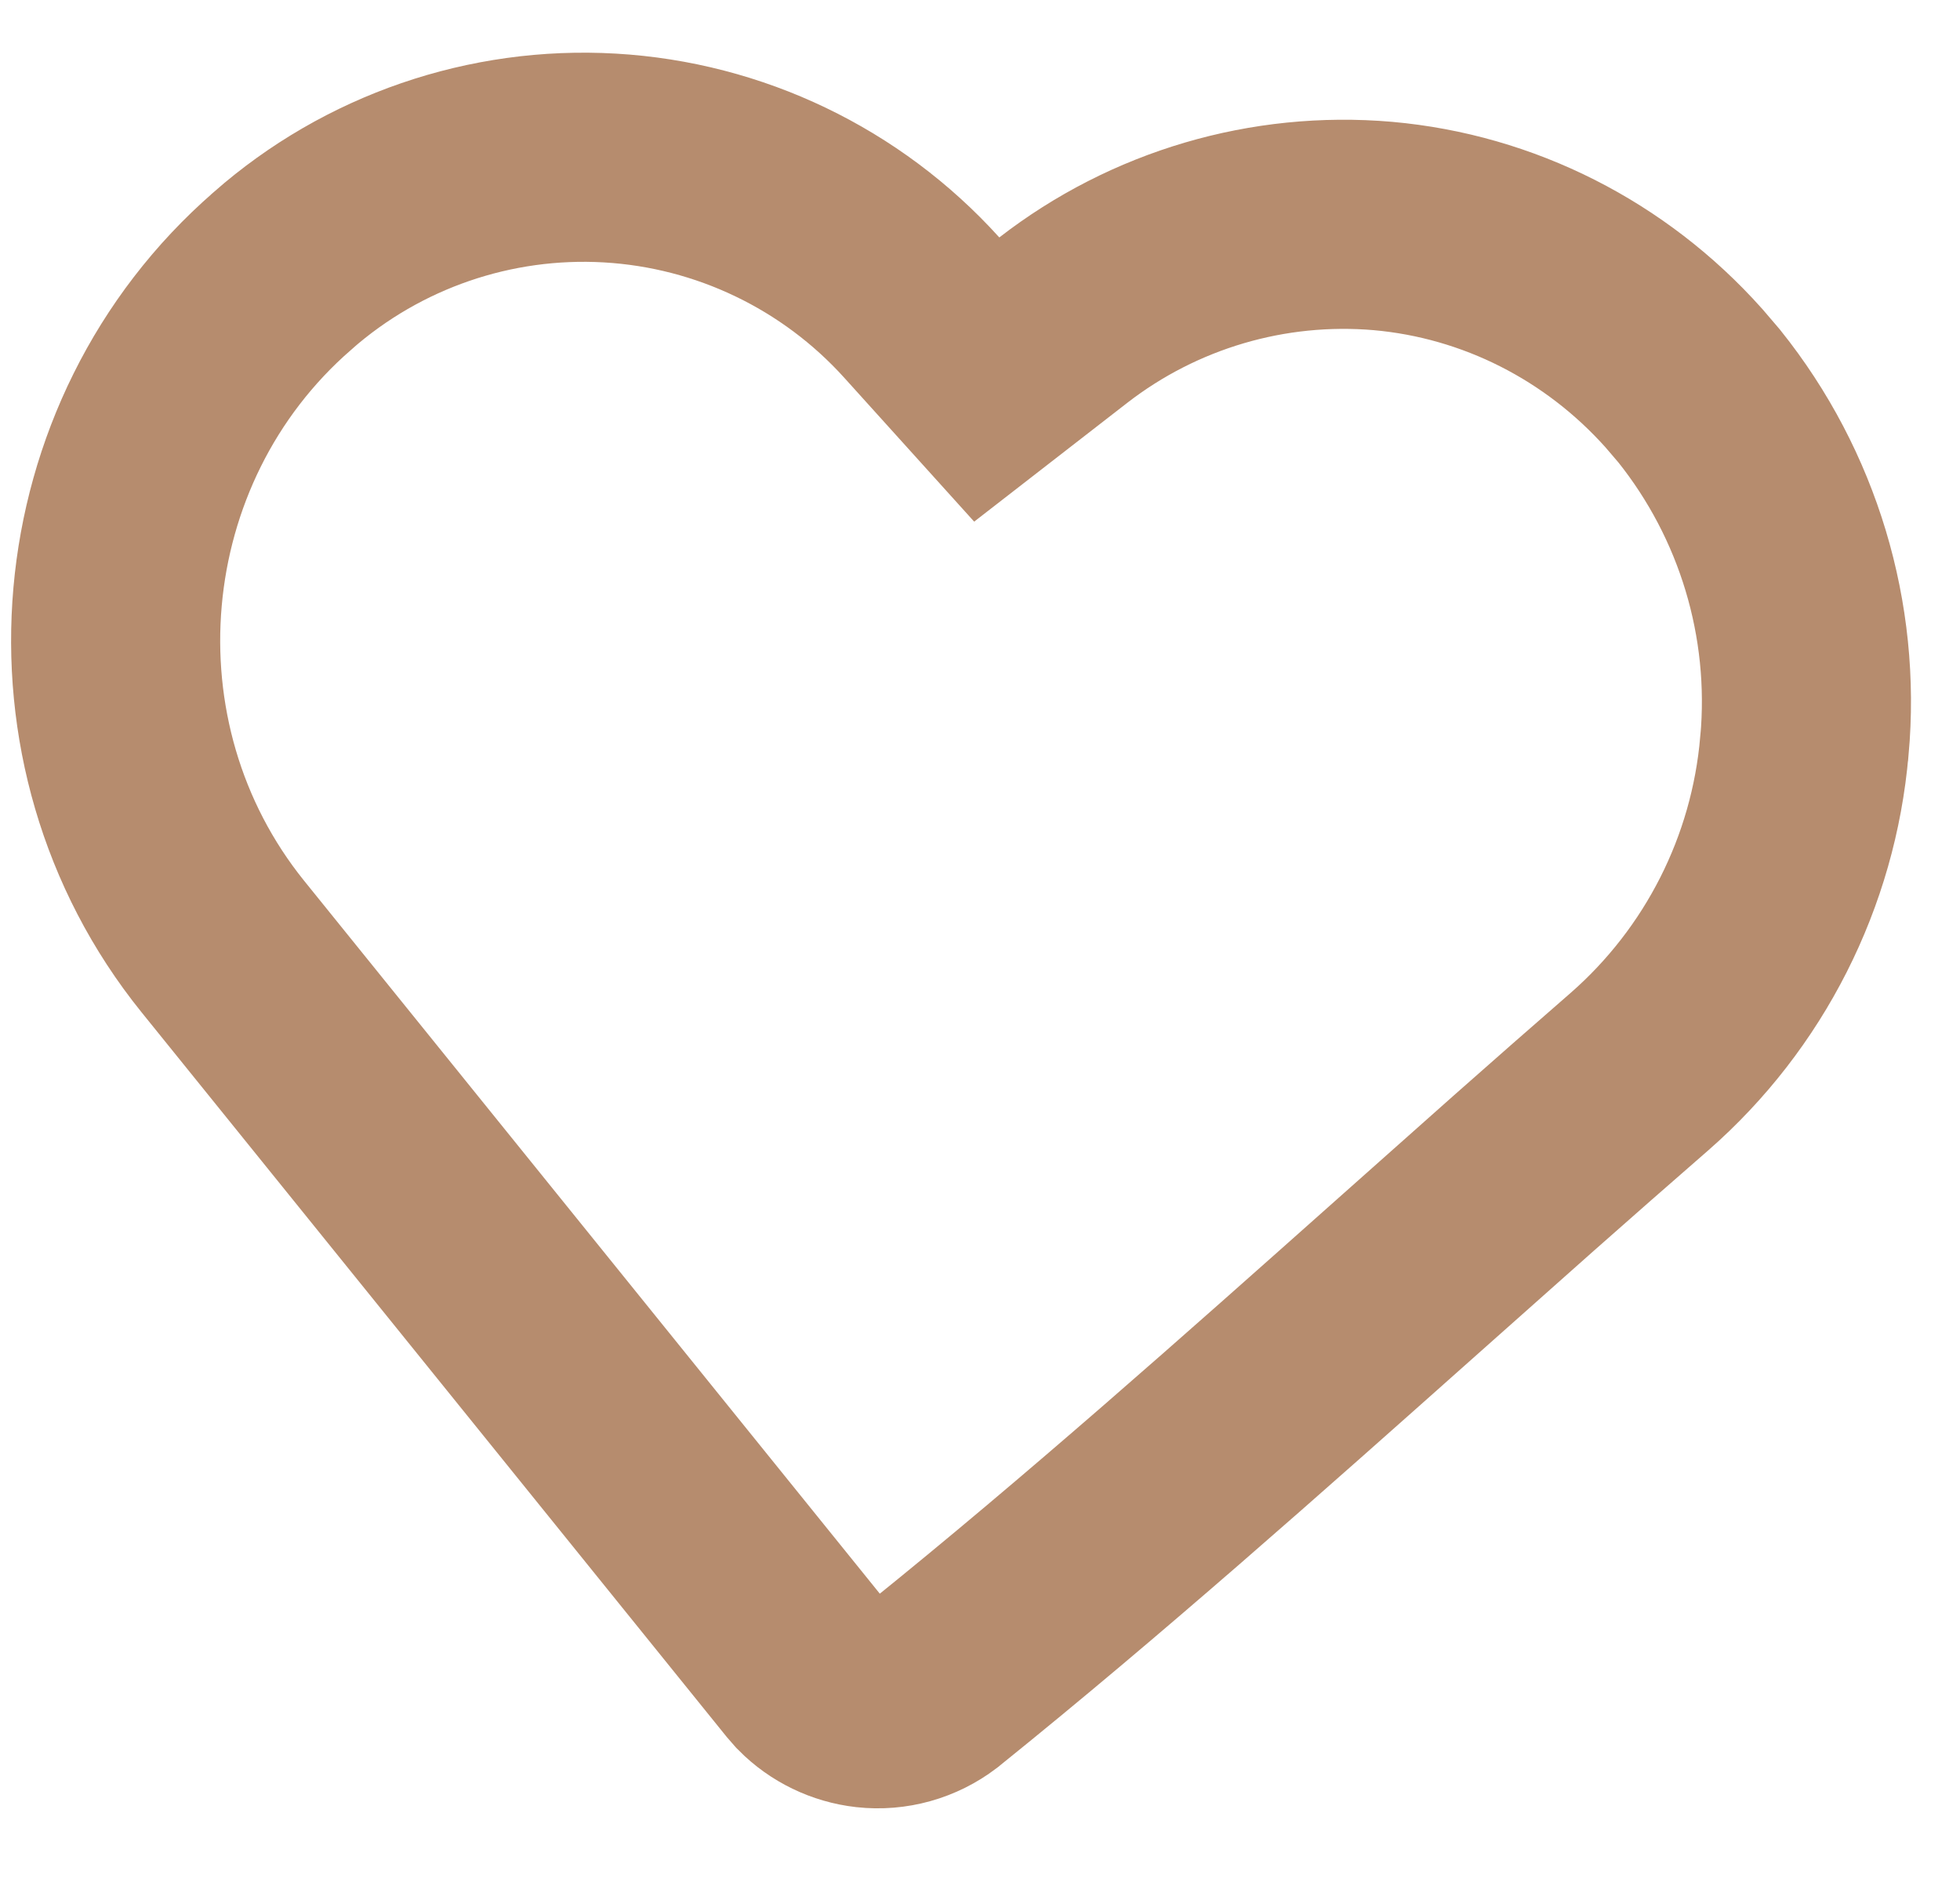 <?xml version="1.0" encoding="UTF-8"?> <svg xmlns="http://www.w3.org/2000/svg" width="25" height="24" viewBox="0 0 25 24" fill="none"><path d="M17.639 2.882C19.114 3.013 20.482 3.707 21.478 4.822L21.673 5.05C22.68 6.307 23.161 7.905 23.016 9.508L23.015 9.513C22.877 11.117 22.123 12.606 20.911 13.666C20.419 14.094 19.927 14.526 19.435 14.961L17.962 16.27C15.96 18.051 13.966 19.826 11.915 21.478L11.903 21.488C11.665 21.669 11.367 21.753 11.069 21.72C10.803 21.69 10.555 21.57 10.368 21.381L10.292 21.294L2.842 12.07C0.755 9.484 1.096 5.633 3.603 3.455L3.609 3.449C4.756 2.442 6.255 1.927 7.779 2.015C9.304 2.103 10.733 2.789 11.757 3.922L12.586 4.84L13.563 4.082C14.723 3.184 16.178 2.756 17.639 2.882Z" stroke="#B68C6E" stroke-width="2.667"></path></svg> 